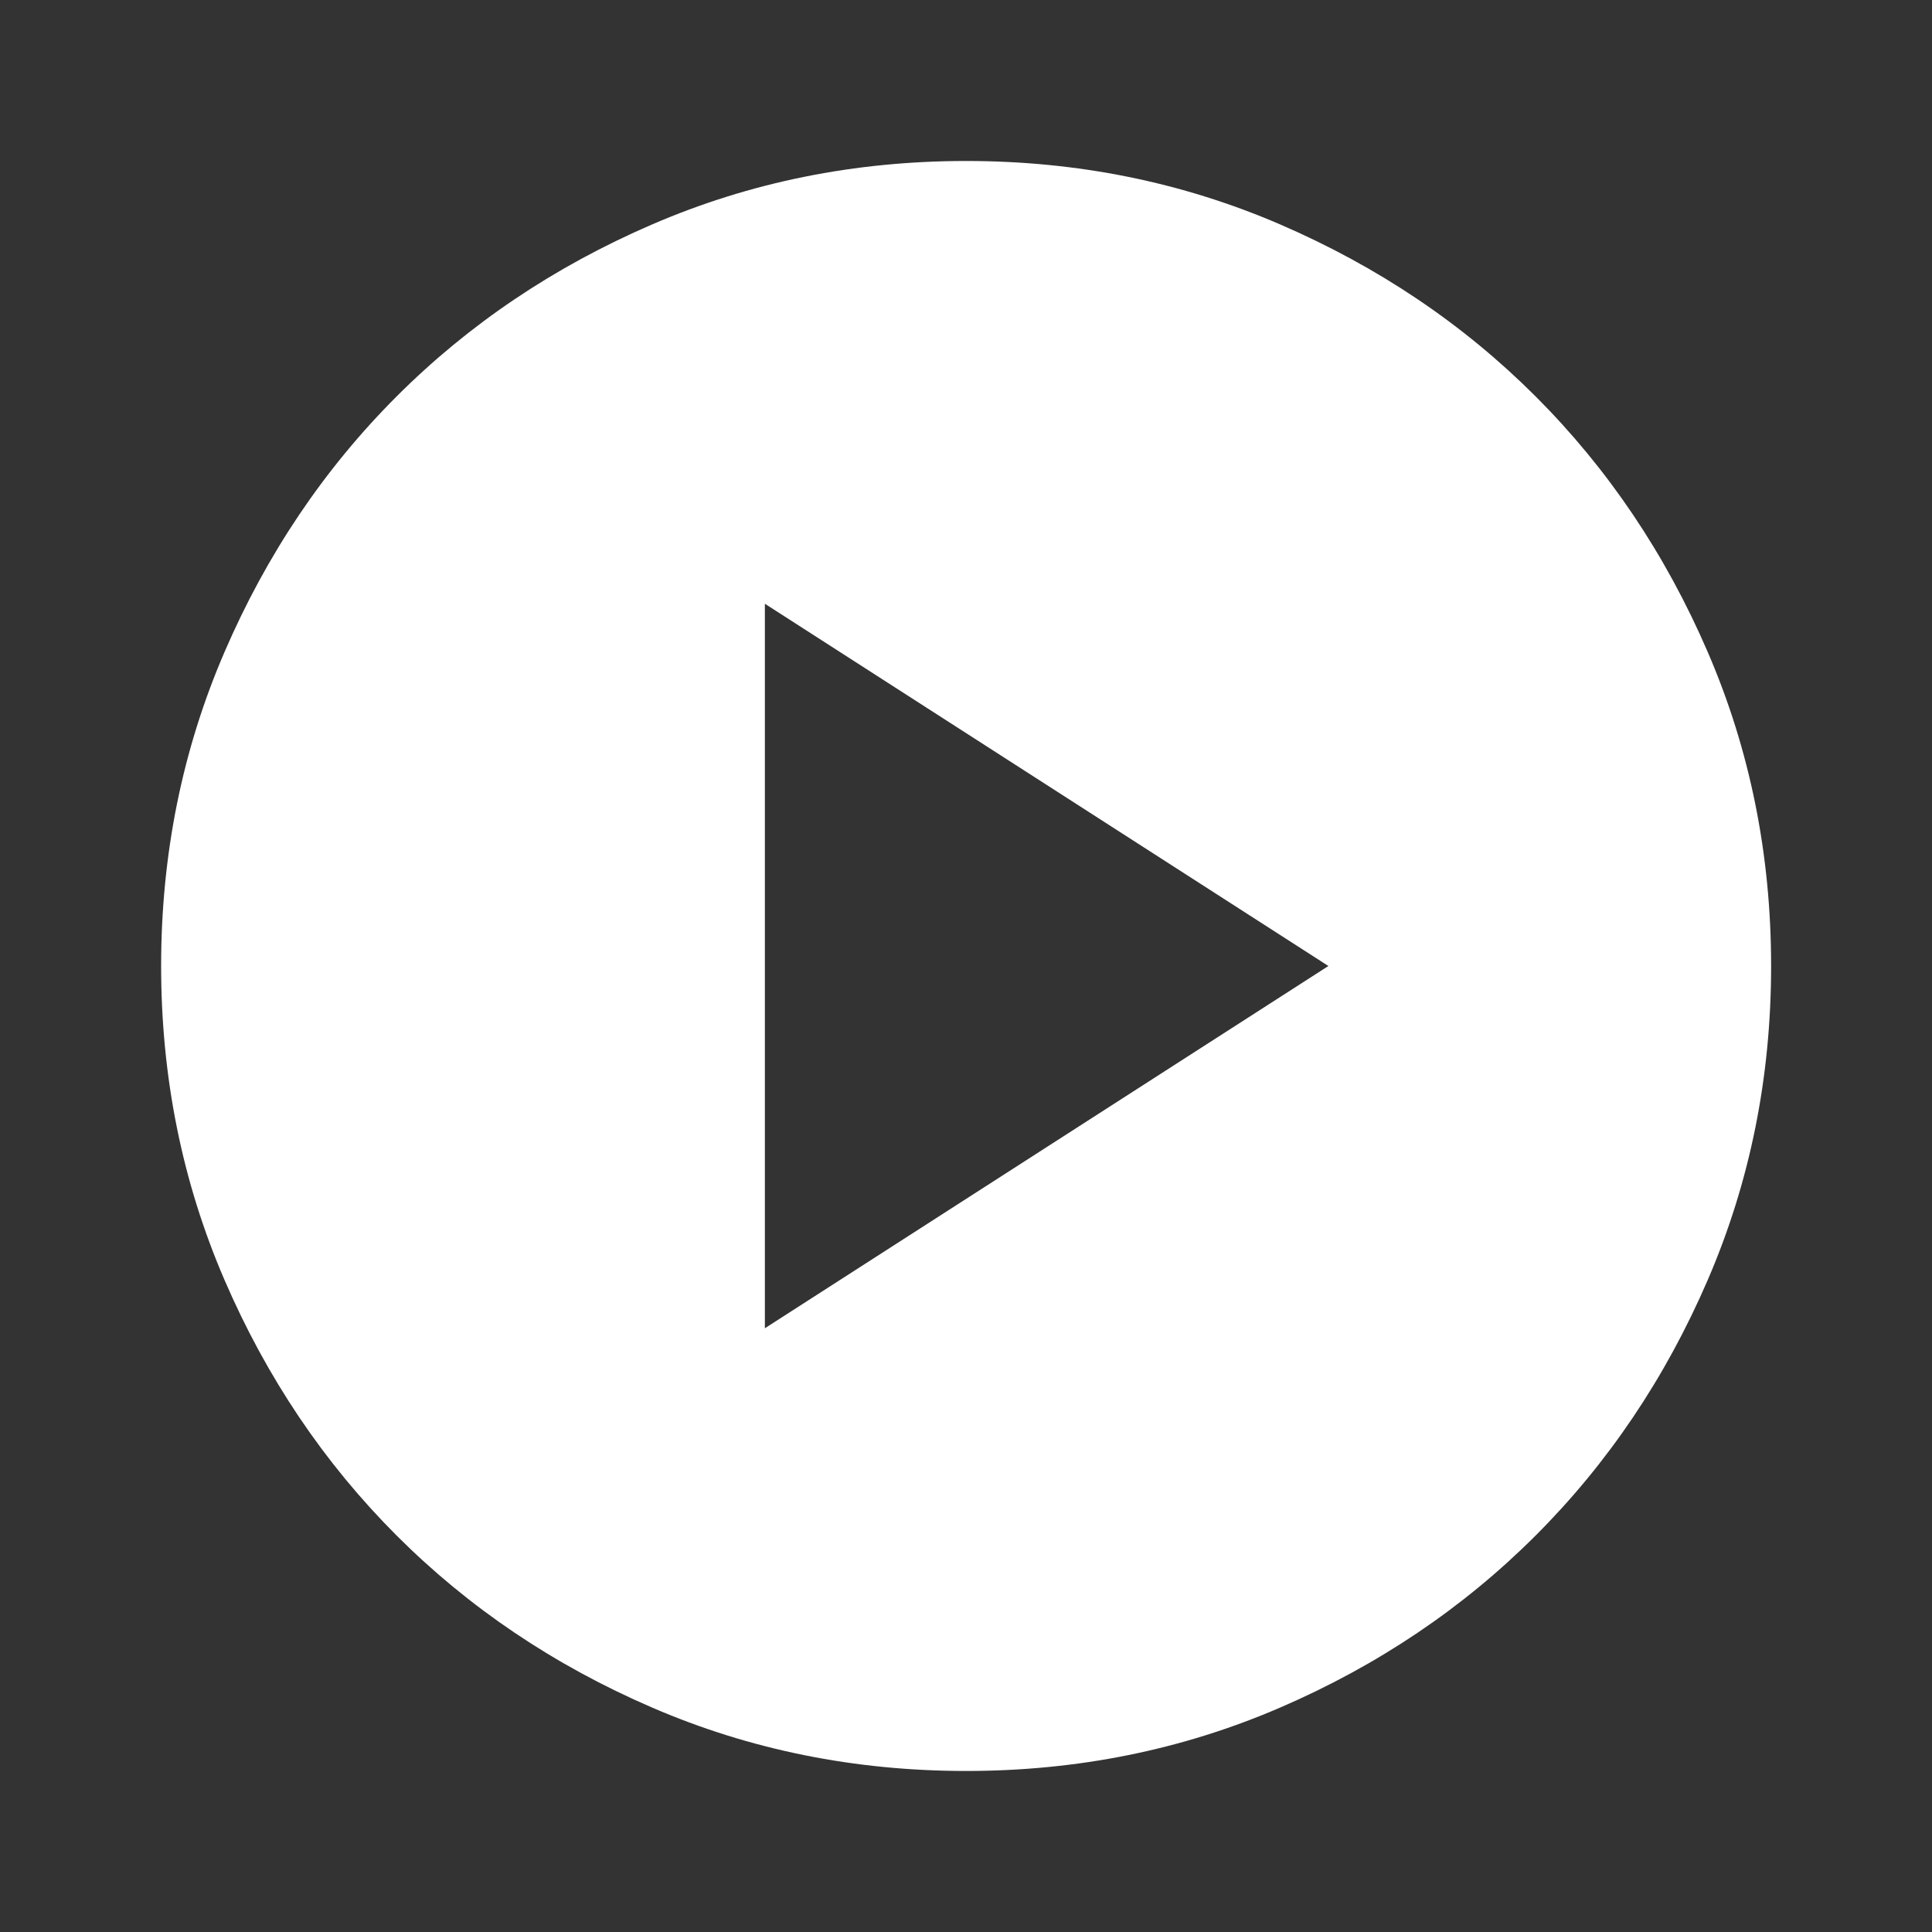 <svg width="40" height="40" viewBox="0 0 40 40" fill="none" xmlns="http://www.w3.org/2000/svg">
<rect x="0" y="0" width="40" height="40" fill="#333333" stroke="none"/>
<mask id="mask0_7290_3648" style="mask-type:alpha" maskUnits="userSpaceOnUse" x="0" y="0" width="40" height="40">
<rect y="1.72981e-07" width="40" height="40" fill="#D9D9D9"/>
</mask>
<g mask="url(#mask0_7290_3648)">
<path d="M15.836 27.5L27.503 20L15.836 12.5L15.836 27.5ZM20.003 36.666C17.697 36.666 15.53 36.229 13.503 35.354C11.475 34.479 9.711 33.291 8.211 31.791C6.711 30.291 5.523 28.527 4.648 26.5C3.773 24.472 3.336 22.305 3.336 20C3.336 17.694 3.773 15.527 4.648 13.5C5.523 11.472 6.711 9.708 8.211 8.208C9.711 6.708 11.475 5.521 13.503 4.646C15.53 3.771 17.697 3.333 20.003 3.333C22.308 3.333 24.475 3.771 26.503 4.646C28.53 5.521 30.294 6.708 31.794 8.208C33.294 9.708 34.482 11.472 35.357 13.5C36.232 15.527 36.669 17.694 36.669 20C36.669 22.305 36.232 24.472 35.357 26.5C34.482 28.527 33.294 30.291 31.794 31.791C30.294 33.291 28.53 34.479 26.503 35.354C24.475 36.229 22.308 36.666 20.003 36.666Z" fill="white"/>
</g>
</svg>
